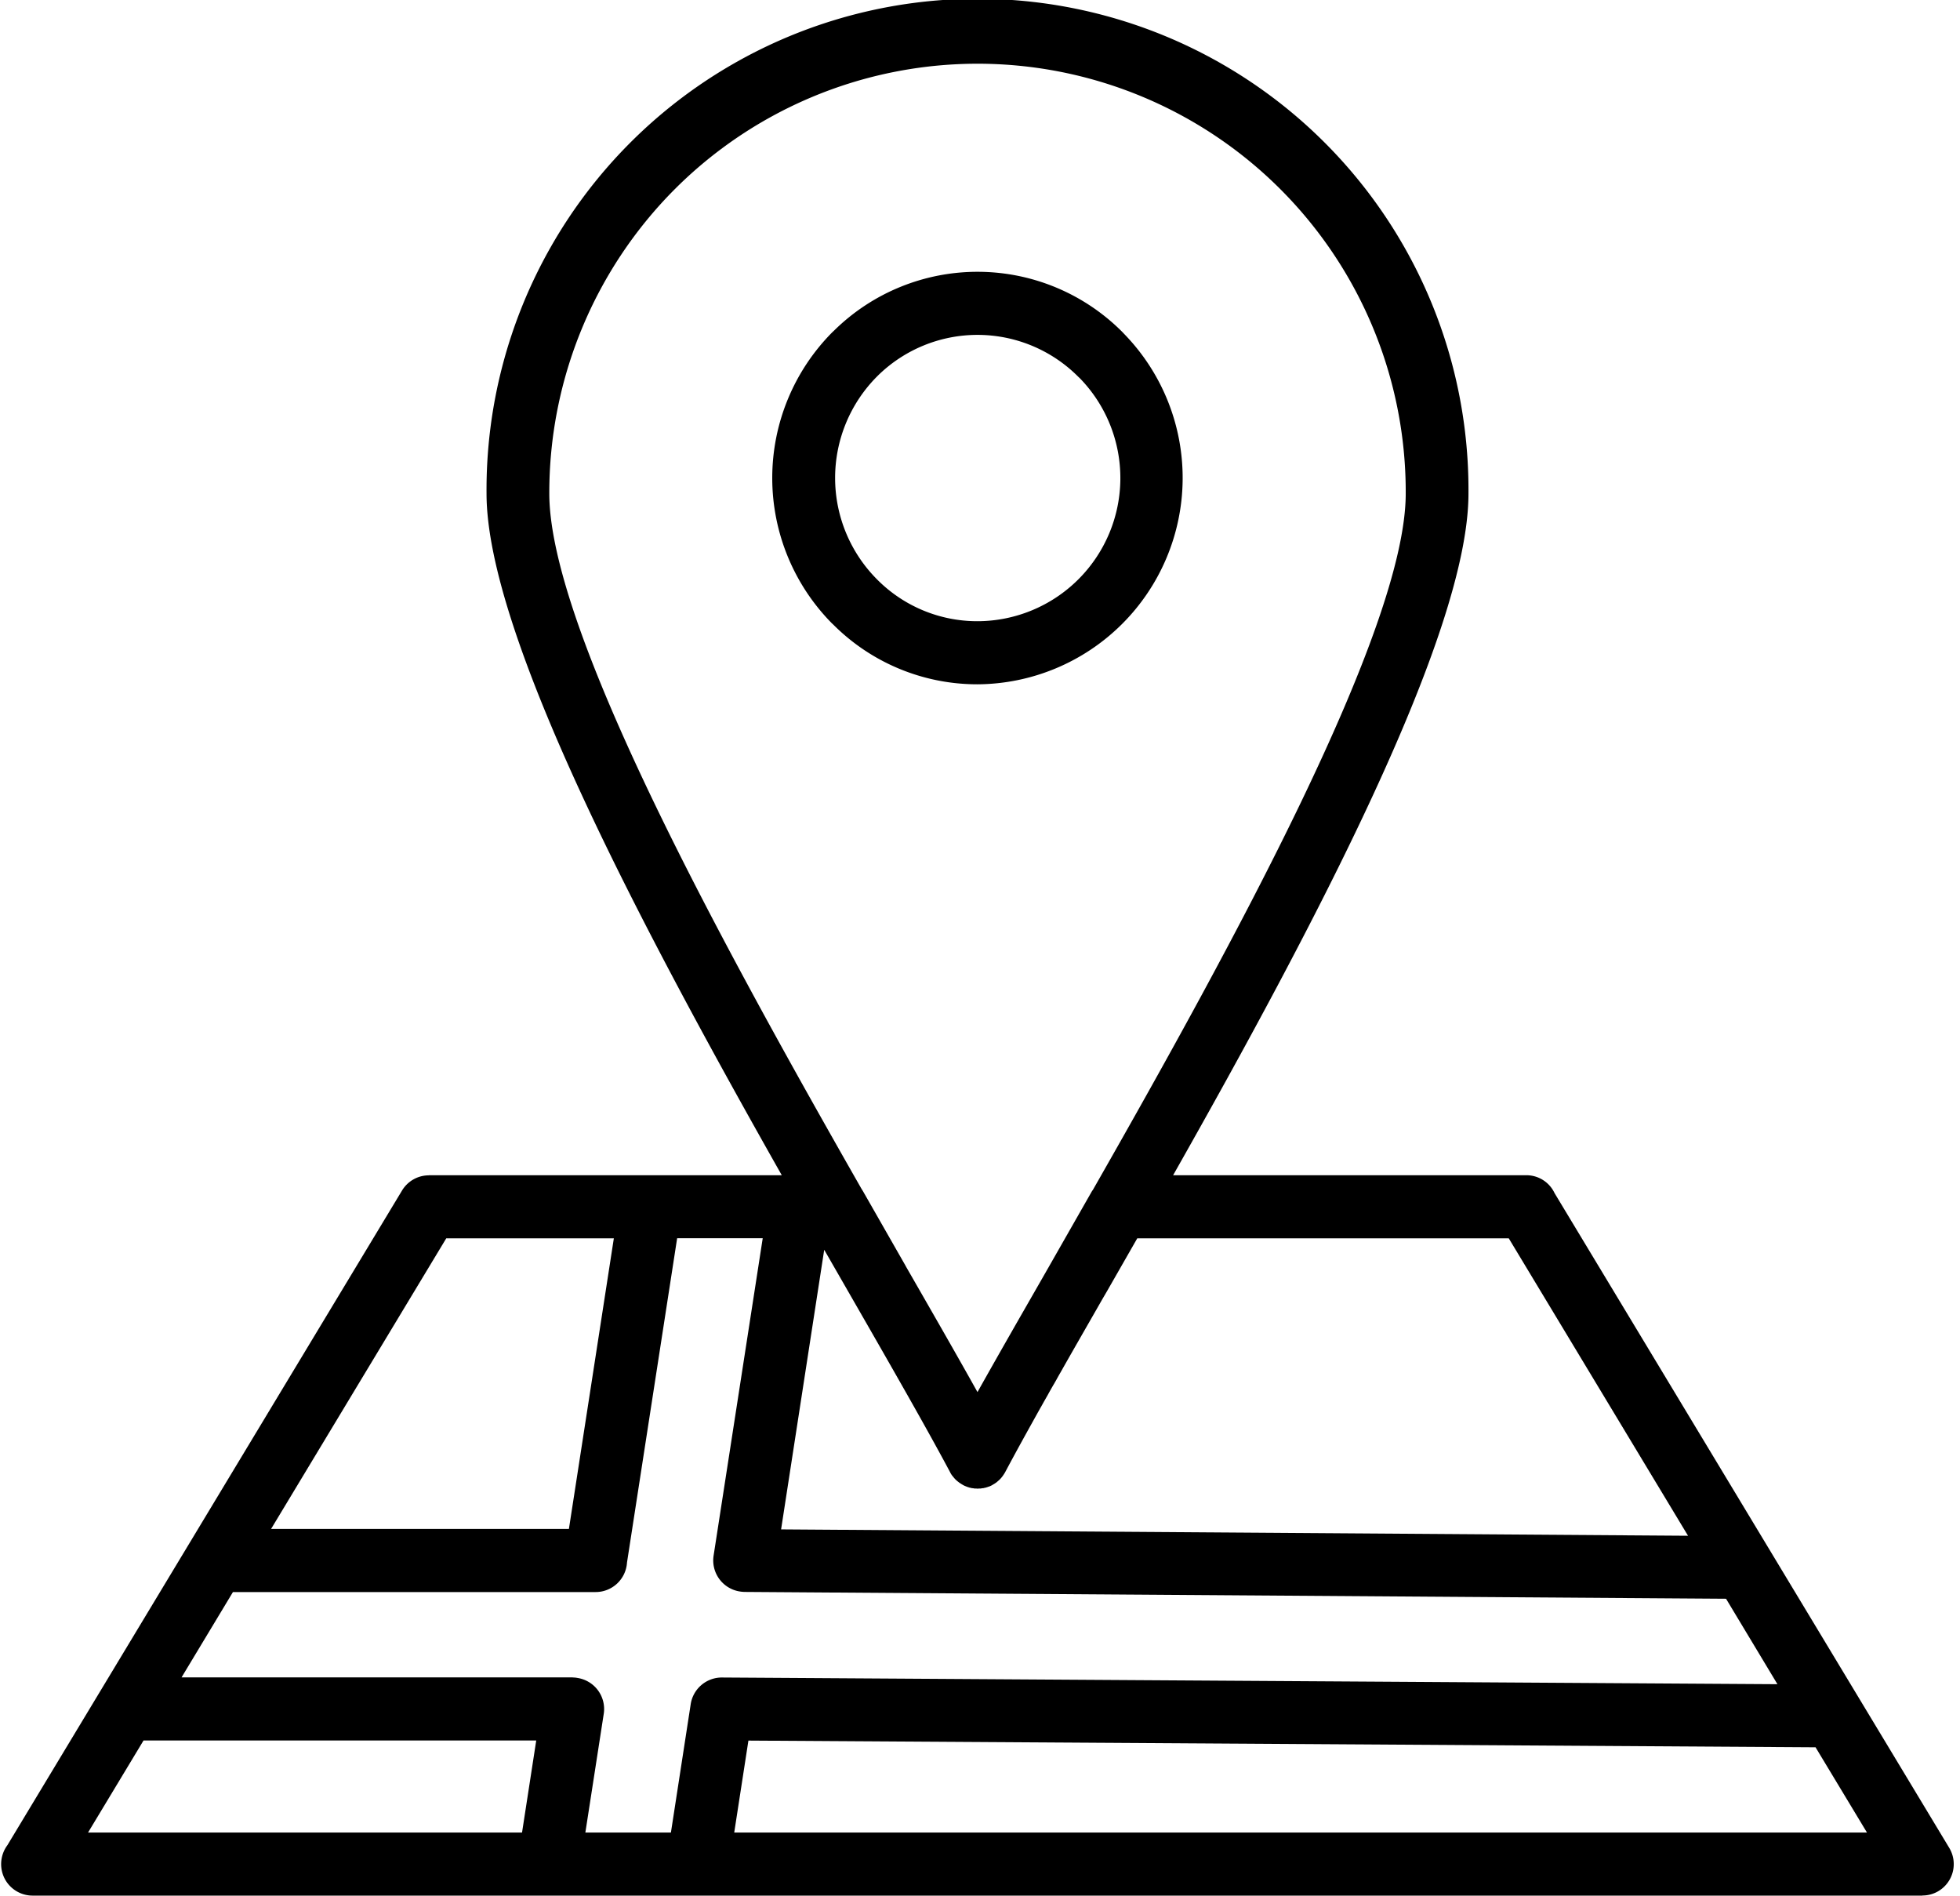 <svg xmlns="http://www.w3.org/2000/svg" xmlns:xlink="http://www.w3.org/1999/xlink" width="632.736" height="611.858" viewBox="0 0 632.736 611.858"><defs><clipPath id="clip-path"><path id="Path_459" data-name="Path 459" d="M692,300.949h632.737V912.807H692Zm0,0" transform="translate(-692 -300.949)"></path></clipPath></defs><g id="Group_650" data-name="Group 650" clip-path="url(#clip-path)"><path id="Path_458" data-name="Path 458" d="M1007.235,521.825a66.625,66.625,0,0,0,47.4-113.038l-.586-.623a65.974,65.974,0,0,0-93.075-.549l-.586.549a66.767,66.767,0,0,0,0,94.138h.037A65.67,65.67,0,0,0,1007.235,521.825Zm-32.527-99.266.476-.476a45.9,45.9,0,0,1,64.578.476l.513.476a46.212,46.212,0,0,1-33,78.424,45.5,45.5,0,0,1-32.527-13.553,46.384,46.384,0,0,1-.037-65.347Zm346.221,474.827-127.4-211.315a10.041,10.041,0,0,0-9.121-5.788H1070.384c44.541-78.68,95.346-174.246,95.346-220.033a158.5,158.5,0,1,0-316.991,0c0,45.933,50.805,141.389,95.31,220.033H830.1v.037a10.113,10.113,0,0,0-8.645,4.908l-127.4,211.315a10.262,10.262,0,0,0-2.014,6.08,10.153,10.153,0,0,0,10.146,10.183h610.1v-.037a10.031,10.031,0,0,0,5.238-1.465A10.156,10.156,0,0,0,1320.929,897.386Zm-406.293-46.3-6.374,41.355H880.644l5.934-38.314a10.144,10.144,0,0,0-8.461-11.575,7.3,7.3,0,0,0-1.539-.146v-.037H750.28l16.593-27.545h117.1a10.145,10.145,0,0,0,10.11-9.523l16.19-104.687H937.9l-15.86,102.453A10.143,10.143,0,0,0,930.5,814.64a11.977,11.977,0,0,0,1.611.146l316.771,2.2,16.593,27.582-340.836-2.161A10.164,10.164,0,0,0,914.636,851.086Zm144.173-150.437h119.925l57.875,96.006L943.83,794.6l13.919-90.255,9.011,15.677c12.82,22.307,23.993,41.794,31.611,56.08a6.709,6.709,0,0,0,.659,1.1c.073.073.146.183.22.257.22.293.476.586.7.842l.183.183a7.473,7.473,0,0,0,.989.842c.073.073.146.11.22.183.4.256.77.513,1.172.732a5.217,5.217,0,0,0,.916.44l.55.22c.146.037.256.073.366.11a3.863,3.863,0,0,0,.7.183.679.679,0,0,1,.256.073c.22.037.44.037.66.073.11.037.22.037.33.073h.549c.146,0,.293.037.439.037s.293-.037.439-.037h.55c.11-.037.22-.037.33-.073.22-.037.439-.037.659-.073a.69.69,0,0,1,.293-.073,4.434,4.434,0,0,0,.66-.183c.146-.037.256-.073.366-.11a3.223,3.223,0,0,1,.549-.183c.33-.146.623-.293.916-.44v-.037a8.487,8.487,0,0,0,1.136-.7,1.536,1.536,0,0,0,.256-.183c.33-.293.659-.549.989-.879l.146-.146a8.5,8.5,0,0,0,.732-.879c.037-.073.146-.146.183-.257a11.139,11.139,0,0,0,.7-1.1c3.187-6.007,7.033-12.967,11.355-20.7.146-.256.293-.476.439-.769.293-.513.549-.989.842-1.5.4-.7.77-1.355,1.172-2.051.037-.11.11-.183.146-.293.623-1.1,1.208-2.161,1.868-3.26.33-.586.7-1.209,1.025-1.832.33-.586.66-1.172,1.026-1.795,4.176-7.4,8.754-15.311,13.516-23.663l1.539-2.637ZM909.508,362.01a138.222,138.222,0,0,1,235.967,98.24c0,43.809-55.86,145.638-100.987,224.758-.11.146-.184.256-.293.4L1030.2,709.953c-4.286,7.509-8.425,14.688-12.271,21.428s-7.436,13.077-10.7,18.9c-6.557-11.758-14.432-25.457-23.04-40.439-.074-.146-.184-.33-.257-.476L970.5,685.851c-.22-.4-.476-.806-.732-1.209C924.672,605.6,869,504.206,869,460.251A138.8,138.8,0,0,1,909.508,362.01ZM835.736,700.649h54.1l-14.505,93.808H779.18ZM738.009,862.735H864.783L860.2,892.441H720.1ZM928.7,892.441l4.579-29.67,344.5,2.161,16.593,27.509Zm0,0" transform="translate(-691.673 -300.949)"></path></g></svg>